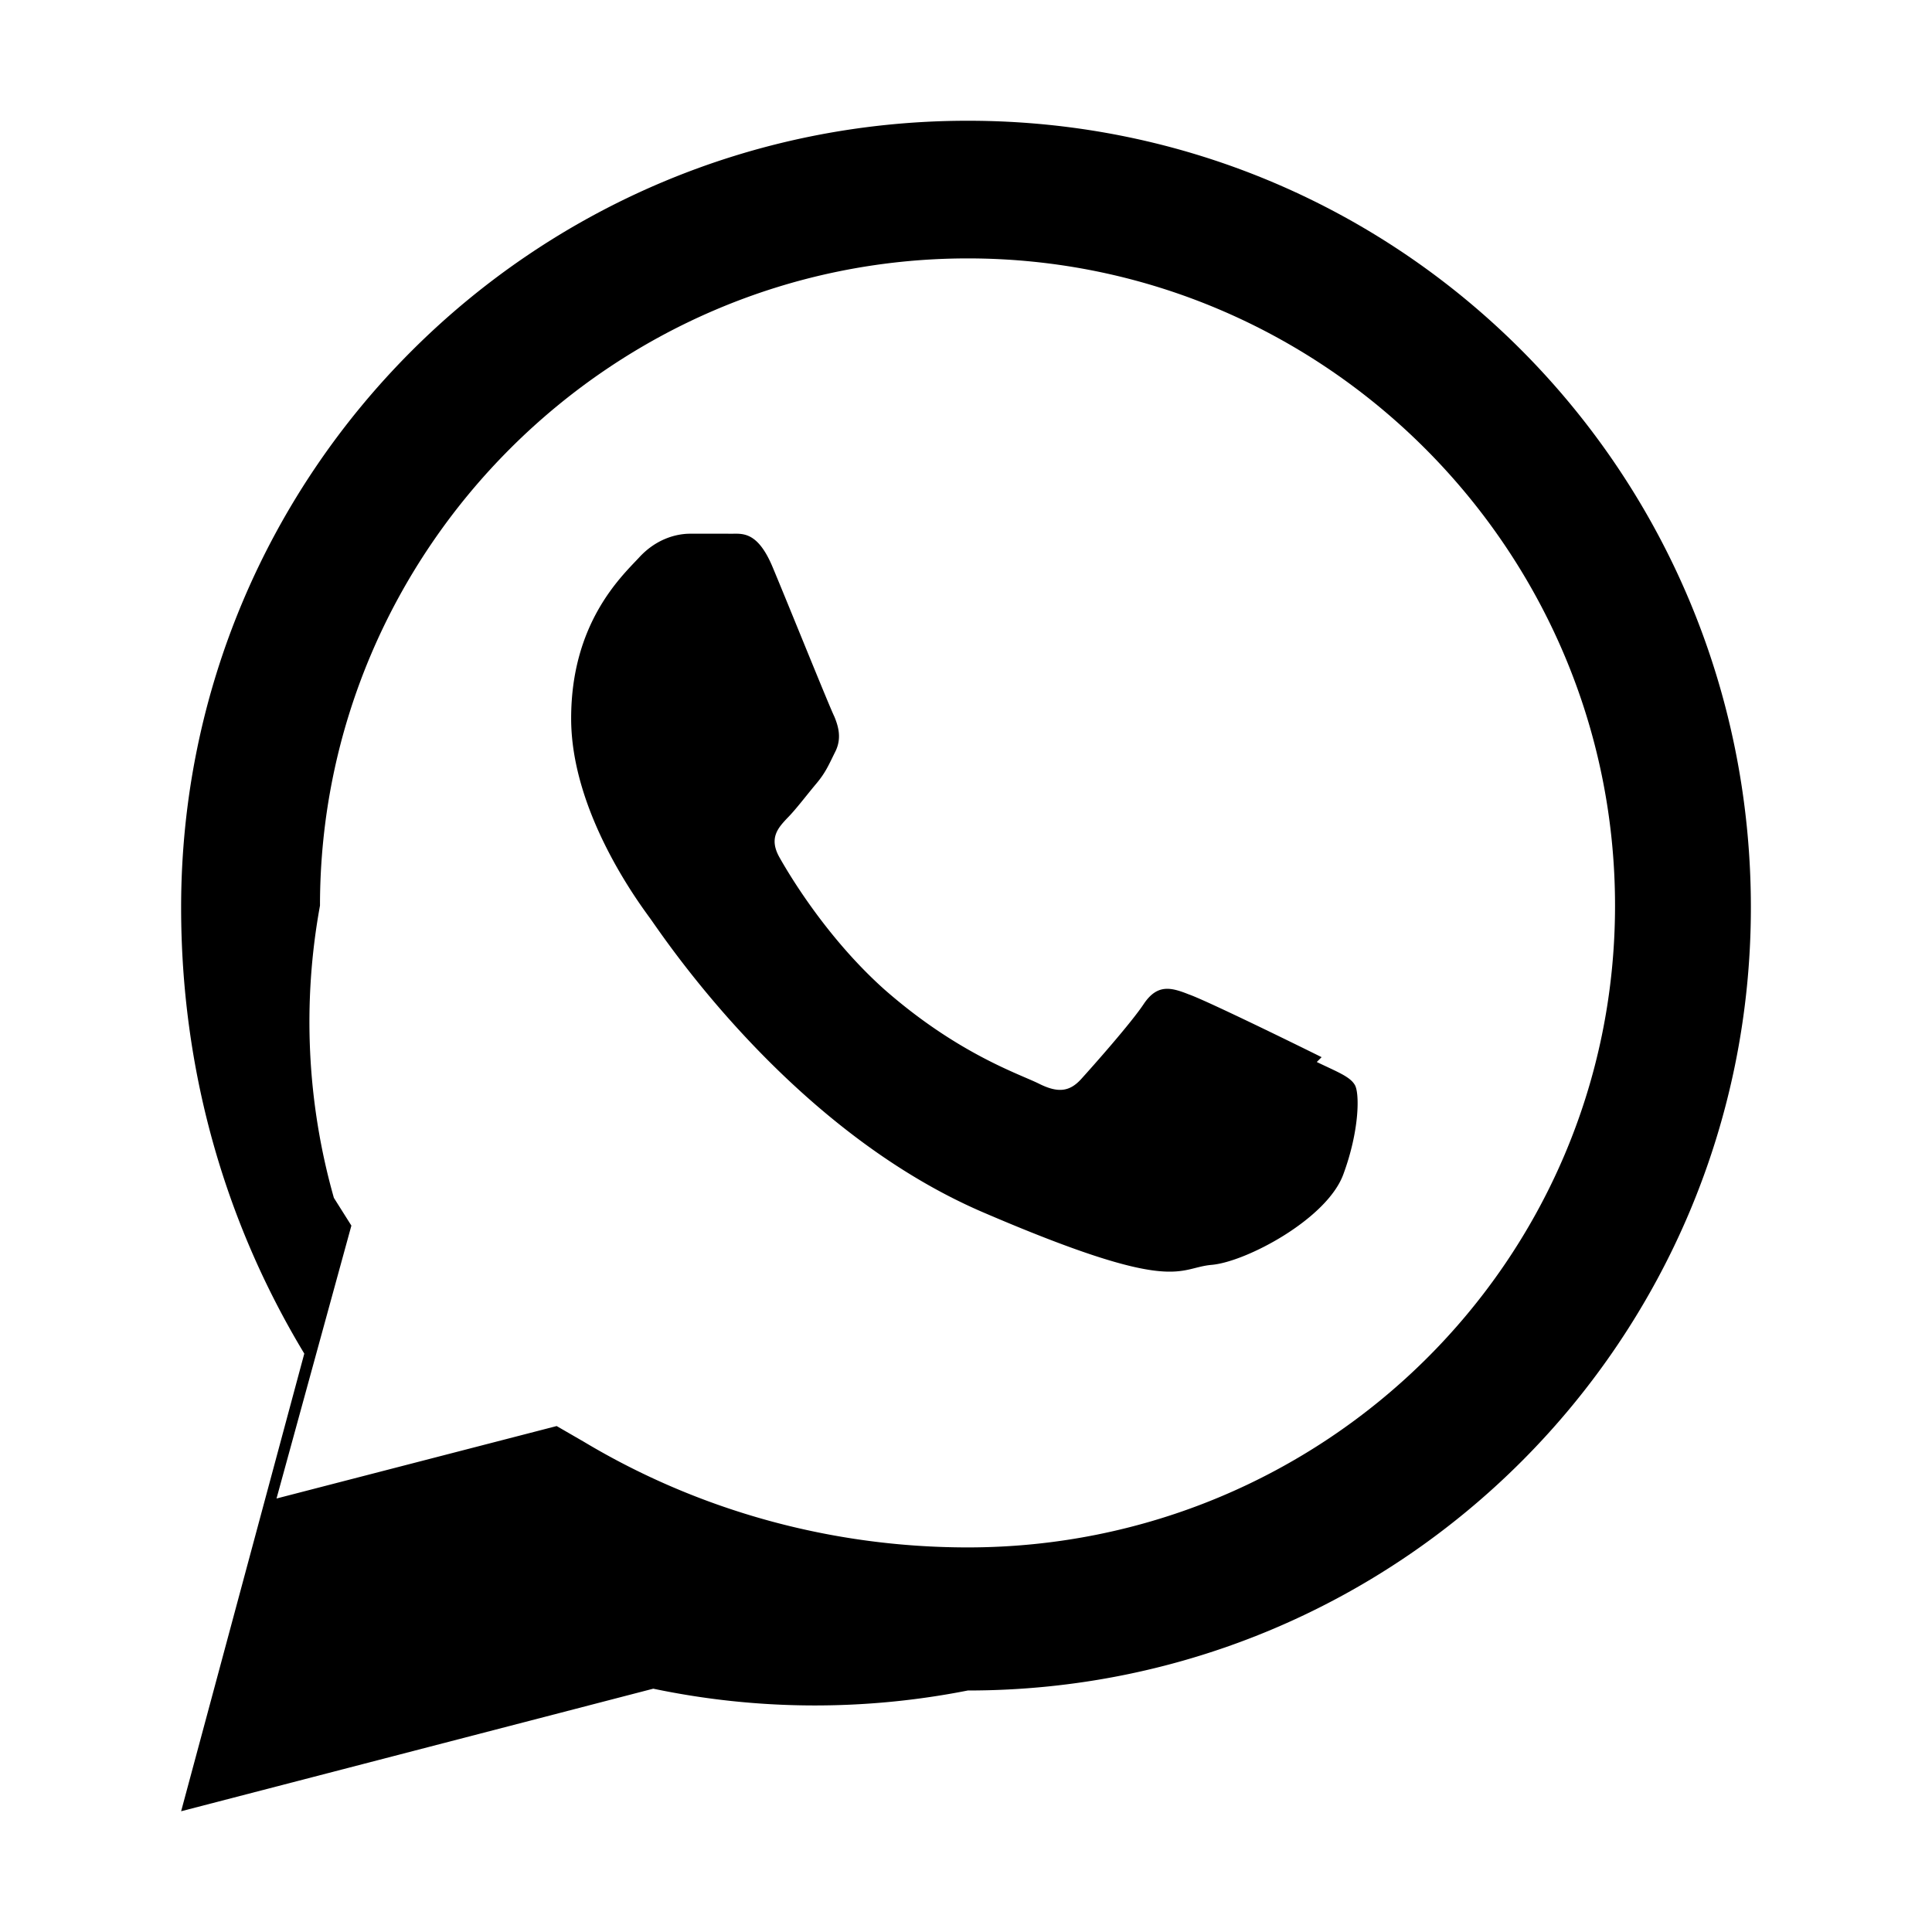 <!-- /public/icons/whatsapp.svg -->
<svg xmlns="http://www.w3.org/2000/svg" viewBox="0 0 32 32" fill="currentColor">
  <path d="M16.03 2C8.83 2 3 7.83 3 15.03c0 2.65.7 5.17 2.04 7.39L3 30l7.82-2.03A13.06 13.06 0 0 0 16.03 28C23.23 28 29 22.17 29 15.03 29 7.83 23.23 2 16.03 2zm0 23.63c-2.24 0-4.44-.6-6.36-1.75l-.45-.26-4.64 1.2 1.24-4.52-.29-.46A10.69 10.69 0 0 1 5.3 15c0-5.9 4.83-10.72 10.73-10.72 5.9 0 10.72 4.82 10.72 10.72 0 5.9-4.82 10.63-10.72 10.63zm5.86-8.12c-.32-.16-1.91-.94-2.2-1.04-.3-.12-.52-.17-.74.15-.21.32-.85 1.04-1.04 1.25-.19.21-.38.24-.7.08-.32-.16-1.34-.49-2.56-1.56-.94-.84-1.56-1.87-1.74-2.19-.18-.32-.02-.49.13-.65.14-.14.32-.38.48-.57.16-.19.21-.32.32-.54.1-.21.05-.4-.02-.57-.08-.16-.74-1.8-1.02-2.47-.27-.65-.54-.55-.74-.56h-.63c-.22 0-.56.08-.85.4-.3.32-1.12 1.09-1.12 2.66 0 1.57 1.15 3.09 1.3 3.3.16.21 2.27 3.47 5.5 4.87 3.23 1.39 3.23.93 3.81.88.57-.05 1.91-.76 2.18-1.5.27-.73.27-1.35.19-1.48-.08-.14-.3-.22-.63-.38z"/>
</svg>
